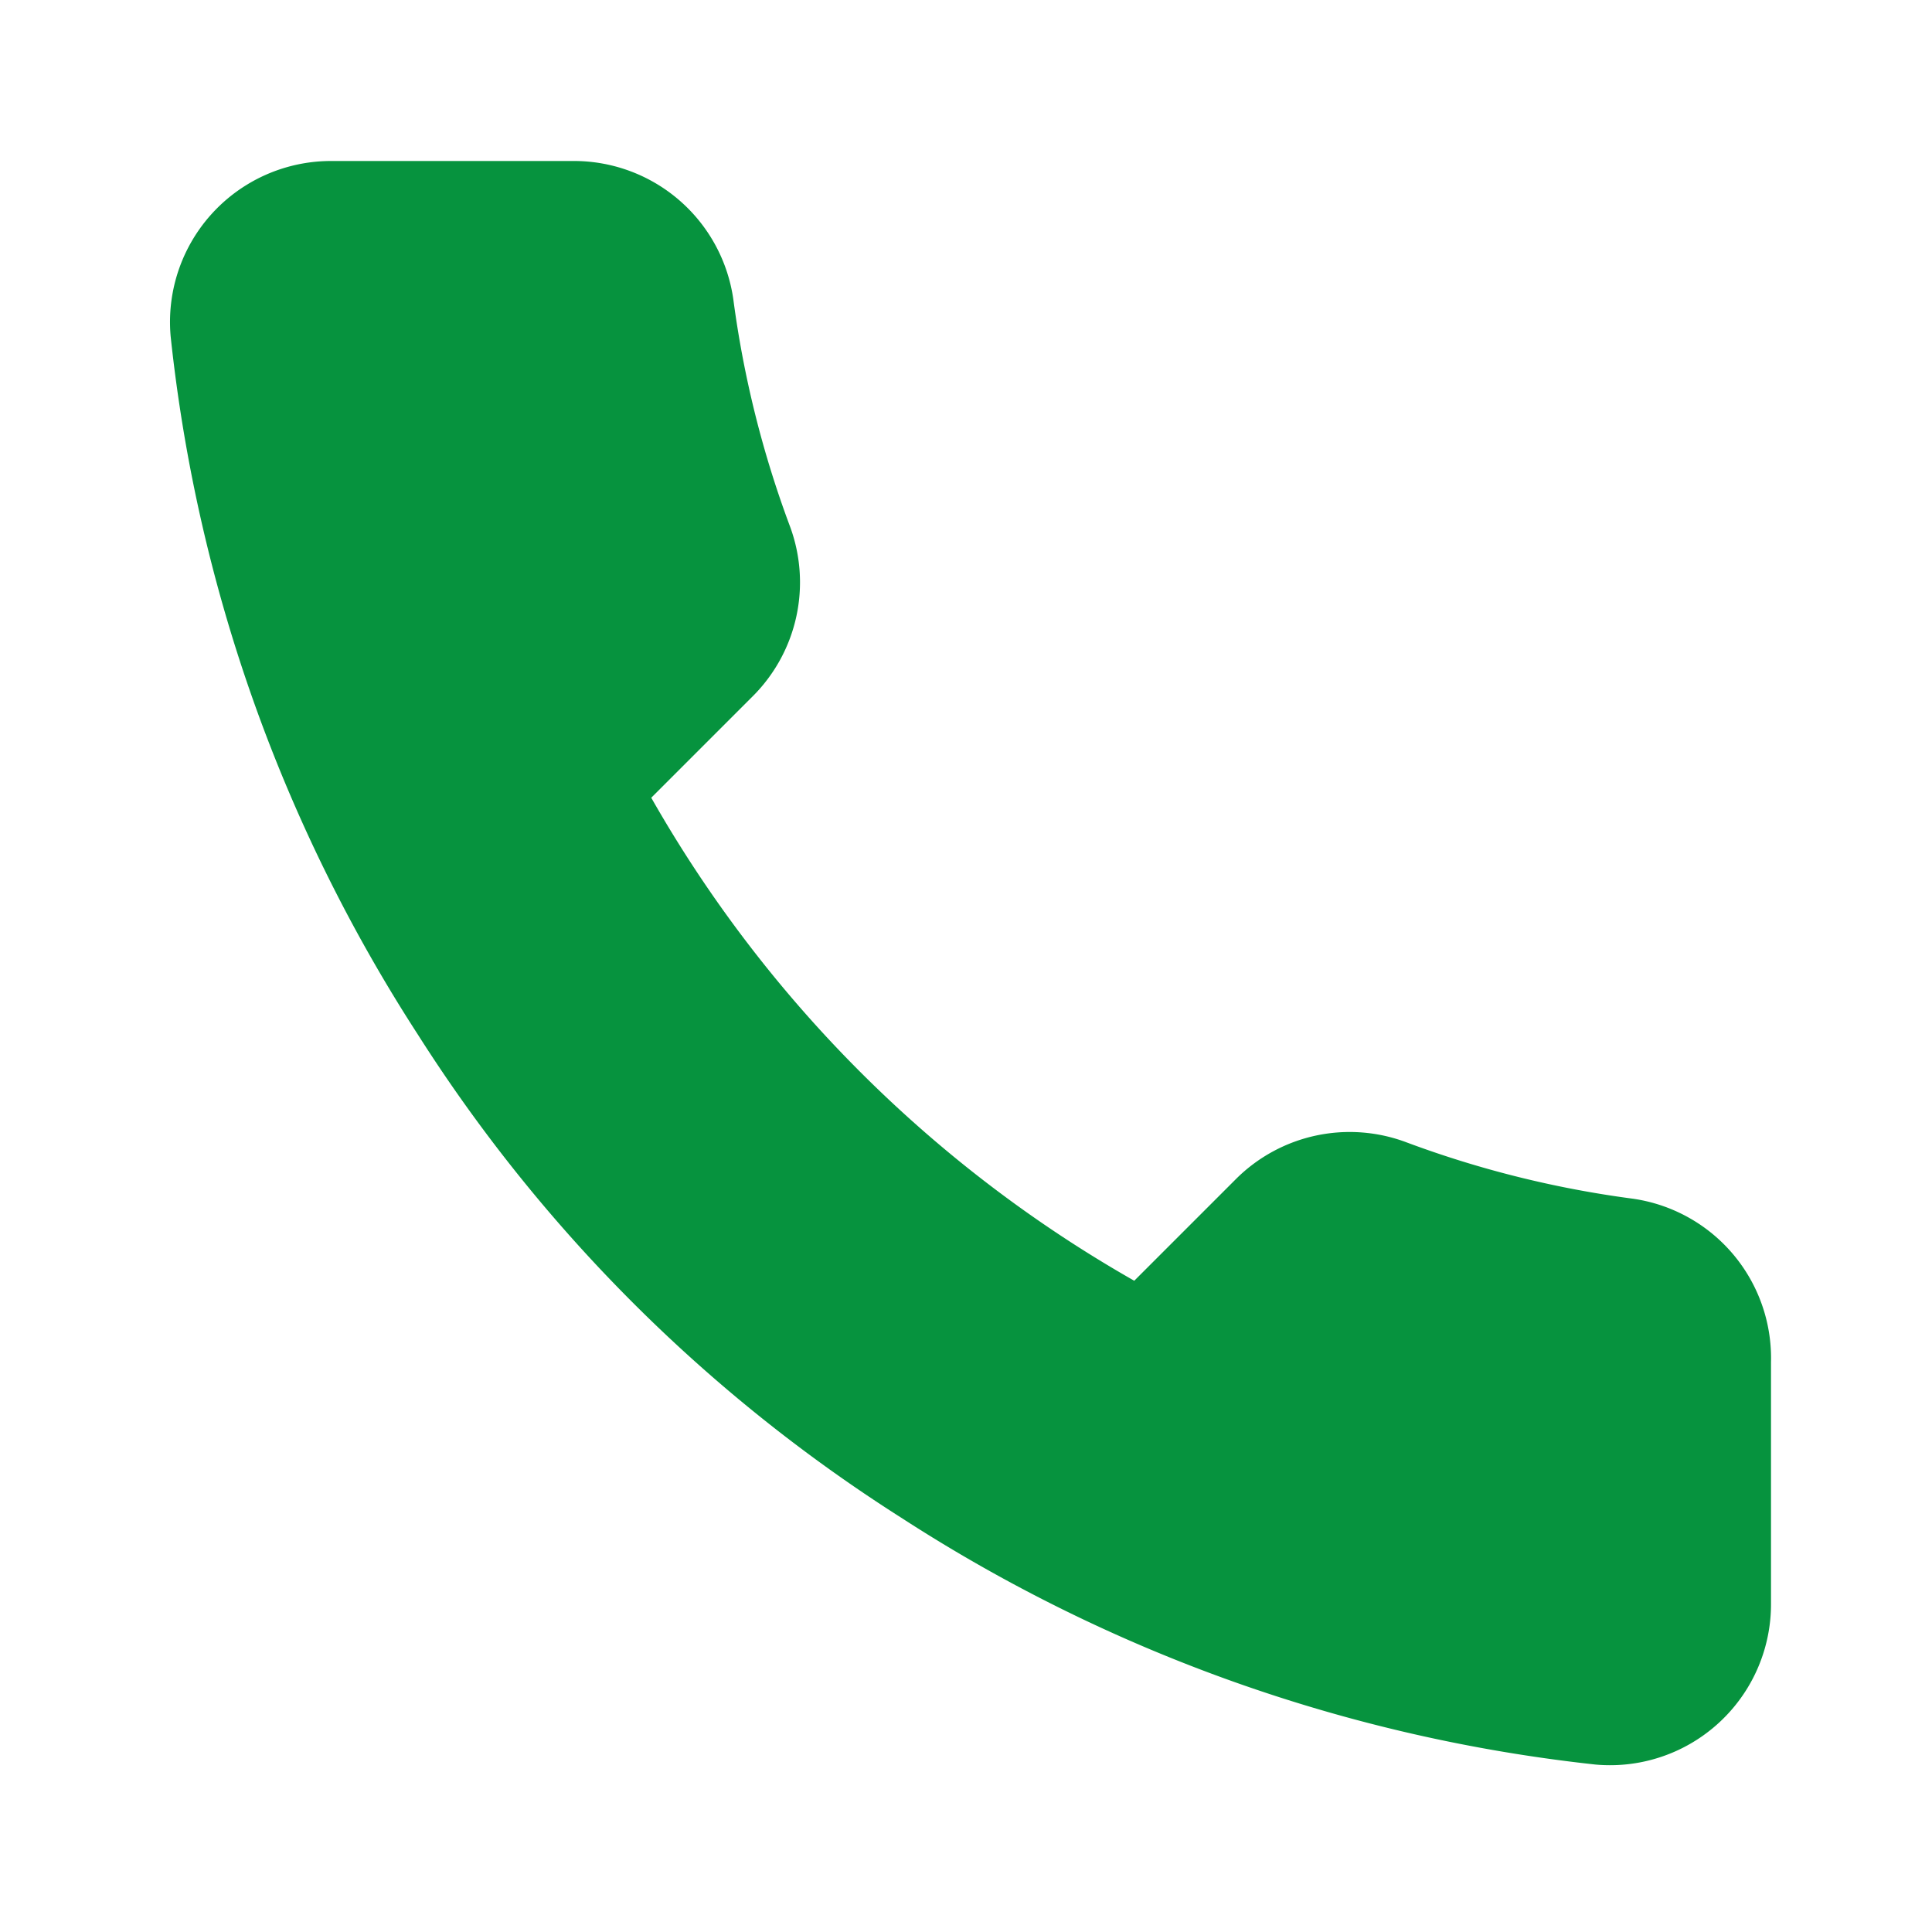 <svg width="45" height="45" fill="none" xmlns="http://www.w3.org/2000/svg"><path d="M41.25 31.725v5.625a3.75 3.75 0 0 1-4.087 3.75 37.107 37.107 0 0 1-16.182-5.756 36.563 36.563 0 0 1-11.25-11.25A37.106 37.106 0 0 1 3.975 7.837 3.75 3.75 0 0 1 7.706 3.75h5.625a3.75 3.75 0 0 1 3.75 3.225c.238 1.8.678 3.568 1.313 5.269a3.75 3.75 0 0 1-.844 3.956l-2.381 2.381a30 30 0 0 0 11.25 11.25L28.8 27.45a3.75 3.75 0 0 1 3.956-.844 24.08 24.08 0 0 0 5.269 1.313 3.75 3.75 0 0 1 3.225 3.806Z" fill="#06933E"/></svg>